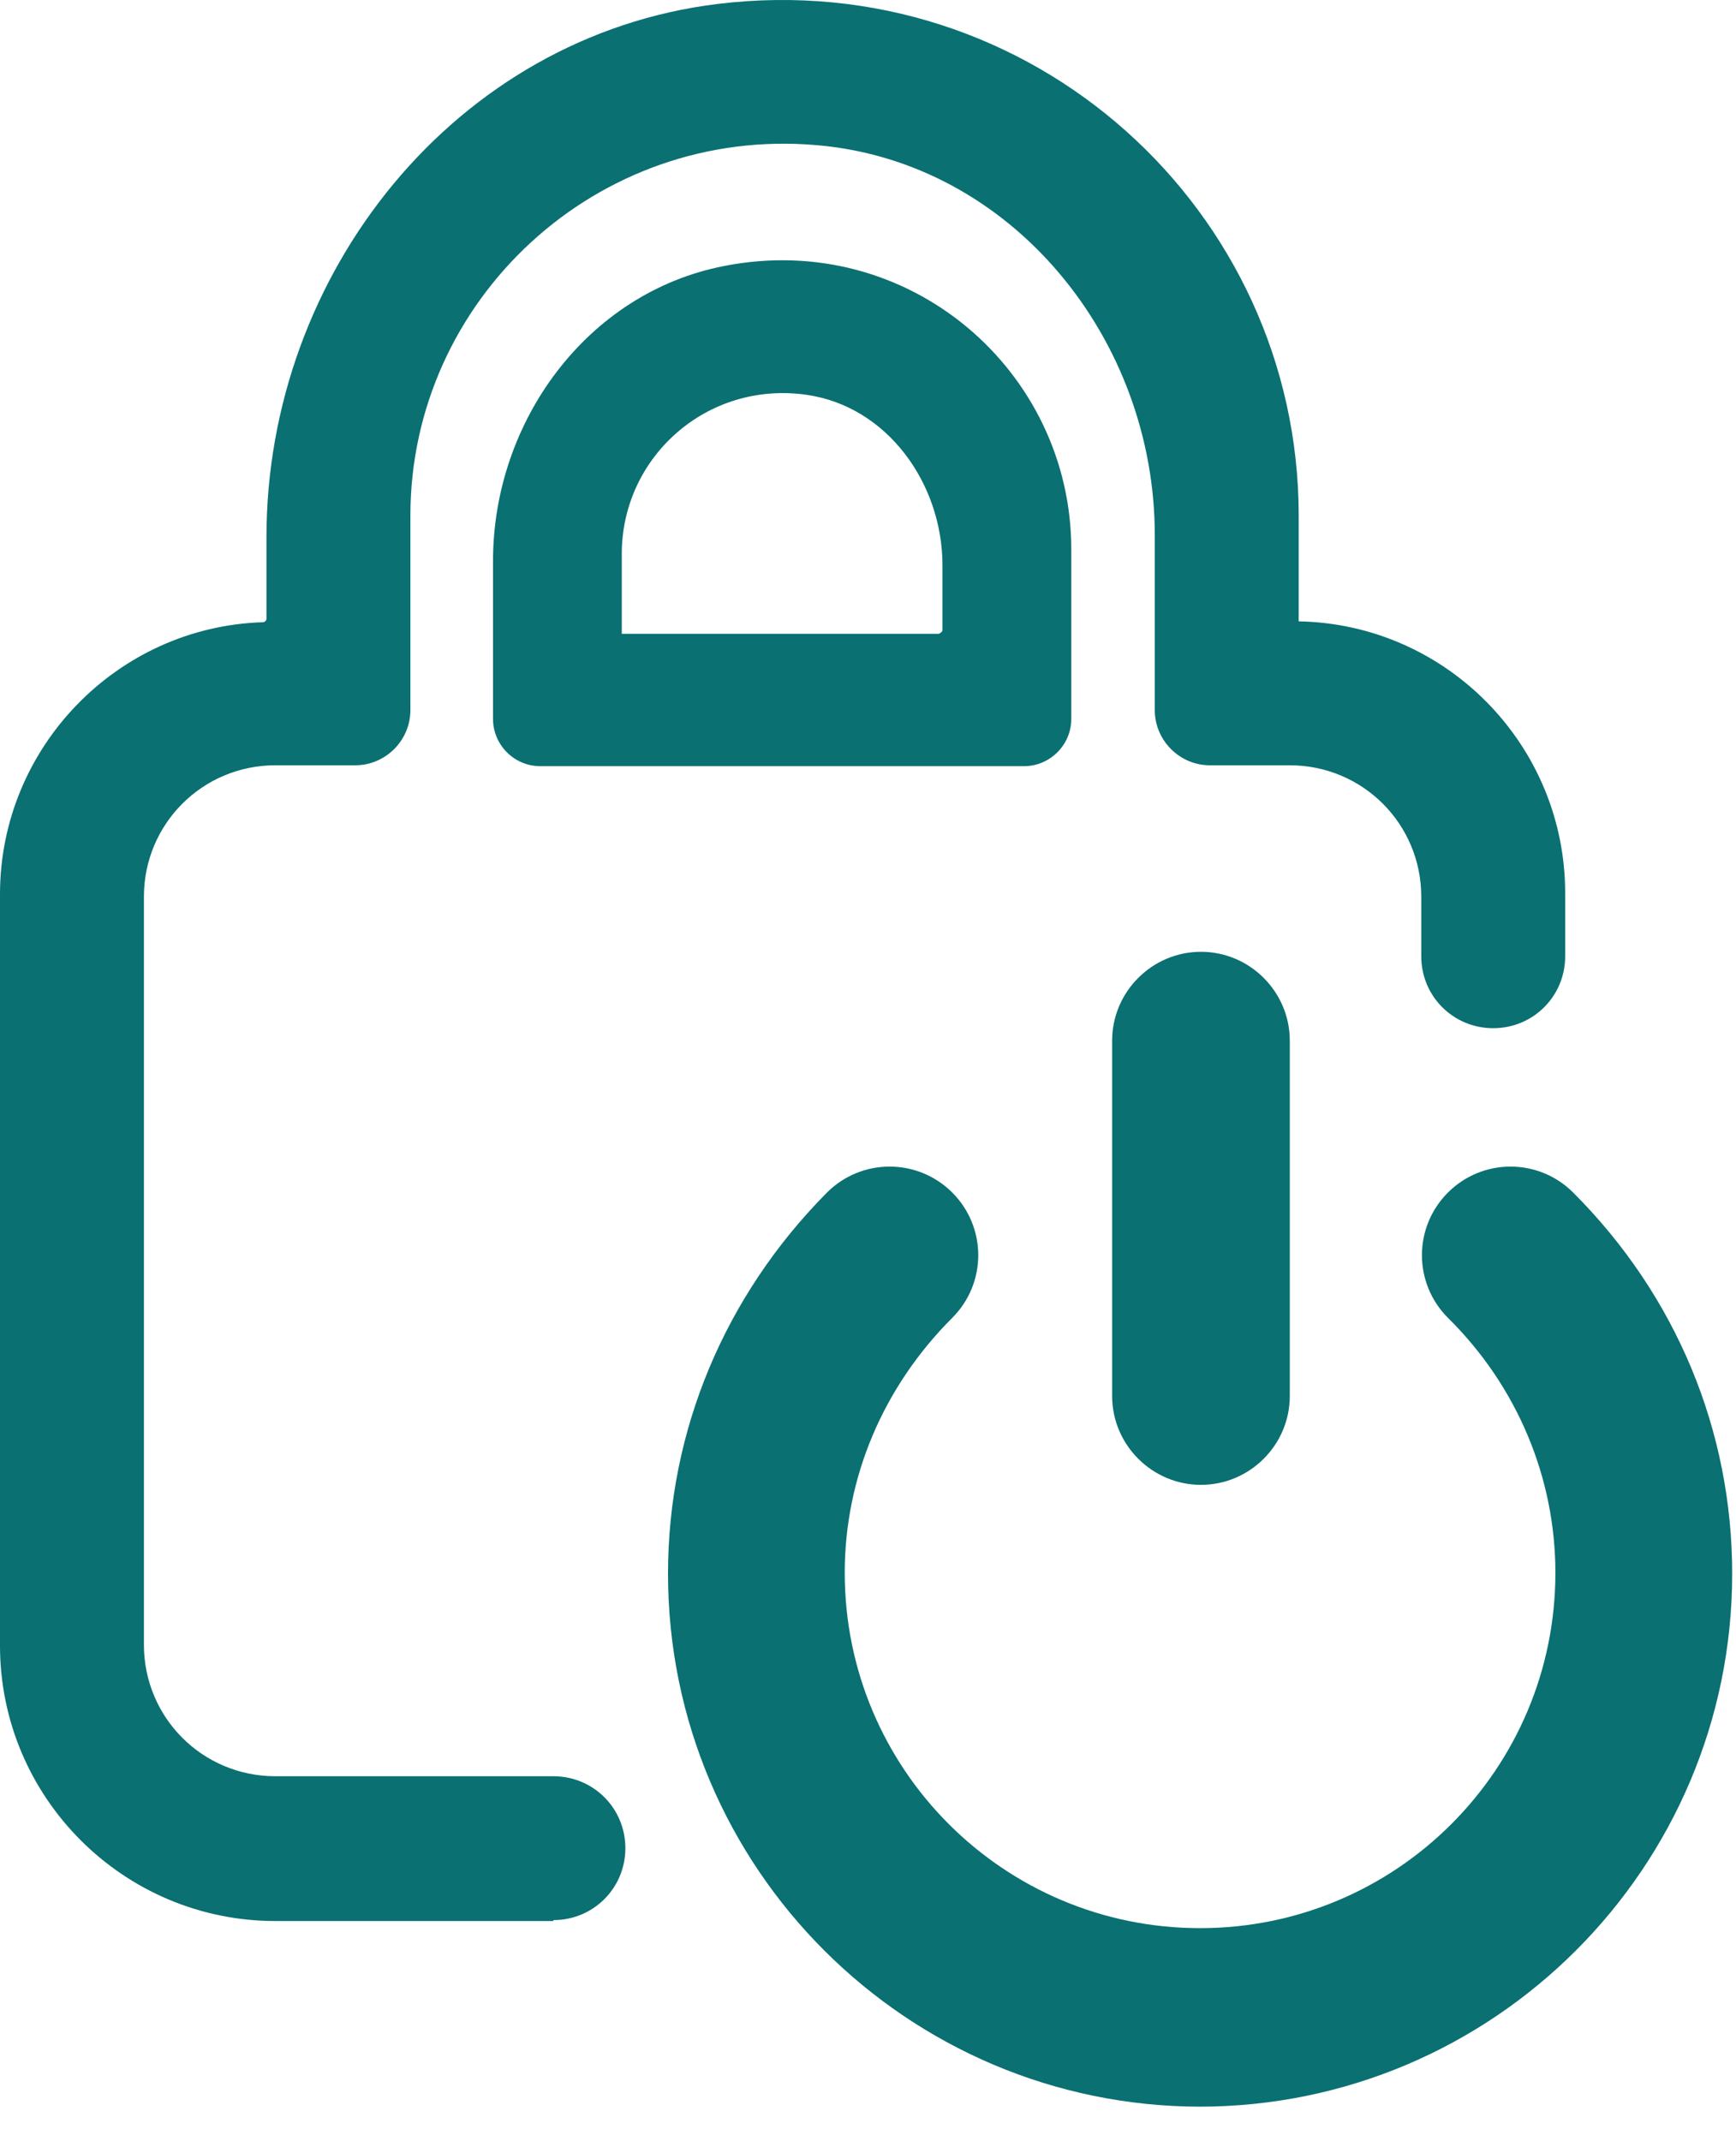 <svg xmlns="http://www.w3.org/2000/svg" width="30" height="37" viewBox="0 0 30 37" fill="none"><path d="M9.563 33.195H4.759C2.134 33.195 0 31.061 0 28.436V15.45C0 12.917 2.026 10.829 4.544 10.752C4.574 10.752 4.605 10.722 4.605 10.691V9.279C4.605 4.719 7.875 0.621 12.403 0.068C17.822 -0.592 22.443 3.63 22.443 8.91V10.737C24.991 10.783 27.048 12.871 27.048 15.434V16.524C27.048 17.215 26.495 17.767 25.804 17.767C25.114 17.767 24.561 17.215 24.561 16.524V15.495C24.561 14.237 23.548 13.224 22.289 13.224H20.907C20.386 13.224 19.956 12.794 19.956 12.272V9.248C19.956 5.855 17.484 2.801 14.123 2.509C10.316 2.171 7.092 5.18 7.092 8.91V12.272C7.092 12.794 6.662 13.224 6.14 13.224H4.759C3.5 13.224 2.487 14.237 2.487 15.495V28.421C2.487 29.68 3.5 30.693 4.759 30.693H9.563C10.254 30.693 10.807 31.245 10.807 31.936C10.807 32.627 10.254 33.179 9.563 33.179V33.195ZM17.699 13.239H9.333C8.888 13.239 8.52 12.871 8.52 12.425V9.693C8.52 7.283 10.147 5.057 12.511 4.597C15.704 3.967 18.513 6.408 18.513 9.493V12.425C18.513 12.871 18.144 13.239 17.699 13.239ZM10.745 10.952H16.226C16.226 10.952 16.287 10.921 16.287 10.89V9.77C16.287 8.357 15.335 7.022 13.938 6.822C12.219 6.577 10.745 7.897 10.745 9.57V10.967V10.952Z" fill="#0A7072"></path><path d="M20.754 25.658C19.91 25.658 19.219 24.967 19.219 24.123V17.982C19.219 17.138 19.91 16.447 20.754 16.447C21.598 16.447 22.289 17.138 22.289 17.982V24.123C22.289 24.967 21.598 25.658 20.754 25.658Z" fill="#0A7072"></path><path d="M20.754 36.403C15.673 36.403 11.544 32.274 11.544 27.193C11.544 24.721 12.526 22.388 14.291 20.607C14.89 20.009 15.857 20.009 16.456 20.607C17.055 21.206 17.055 22.173 16.456 22.772C15.259 23.969 14.598 25.535 14.598 27.177C14.598 30.57 17.346 33.318 20.739 33.318C24.131 33.318 26.879 30.57 26.879 27.177C26.879 25.535 26.219 23.954 25.022 22.772C24.423 22.173 24.423 21.206 25.022 20.607C25.62 20.009 26.587 20.009 27.186 20.607C28.967 22.388 29.934 24.721 29.934 27.193C29.934 32.274 25.805 36.403 20.723 36.403H20.754Z" fill="#0A7072"></path></svg>